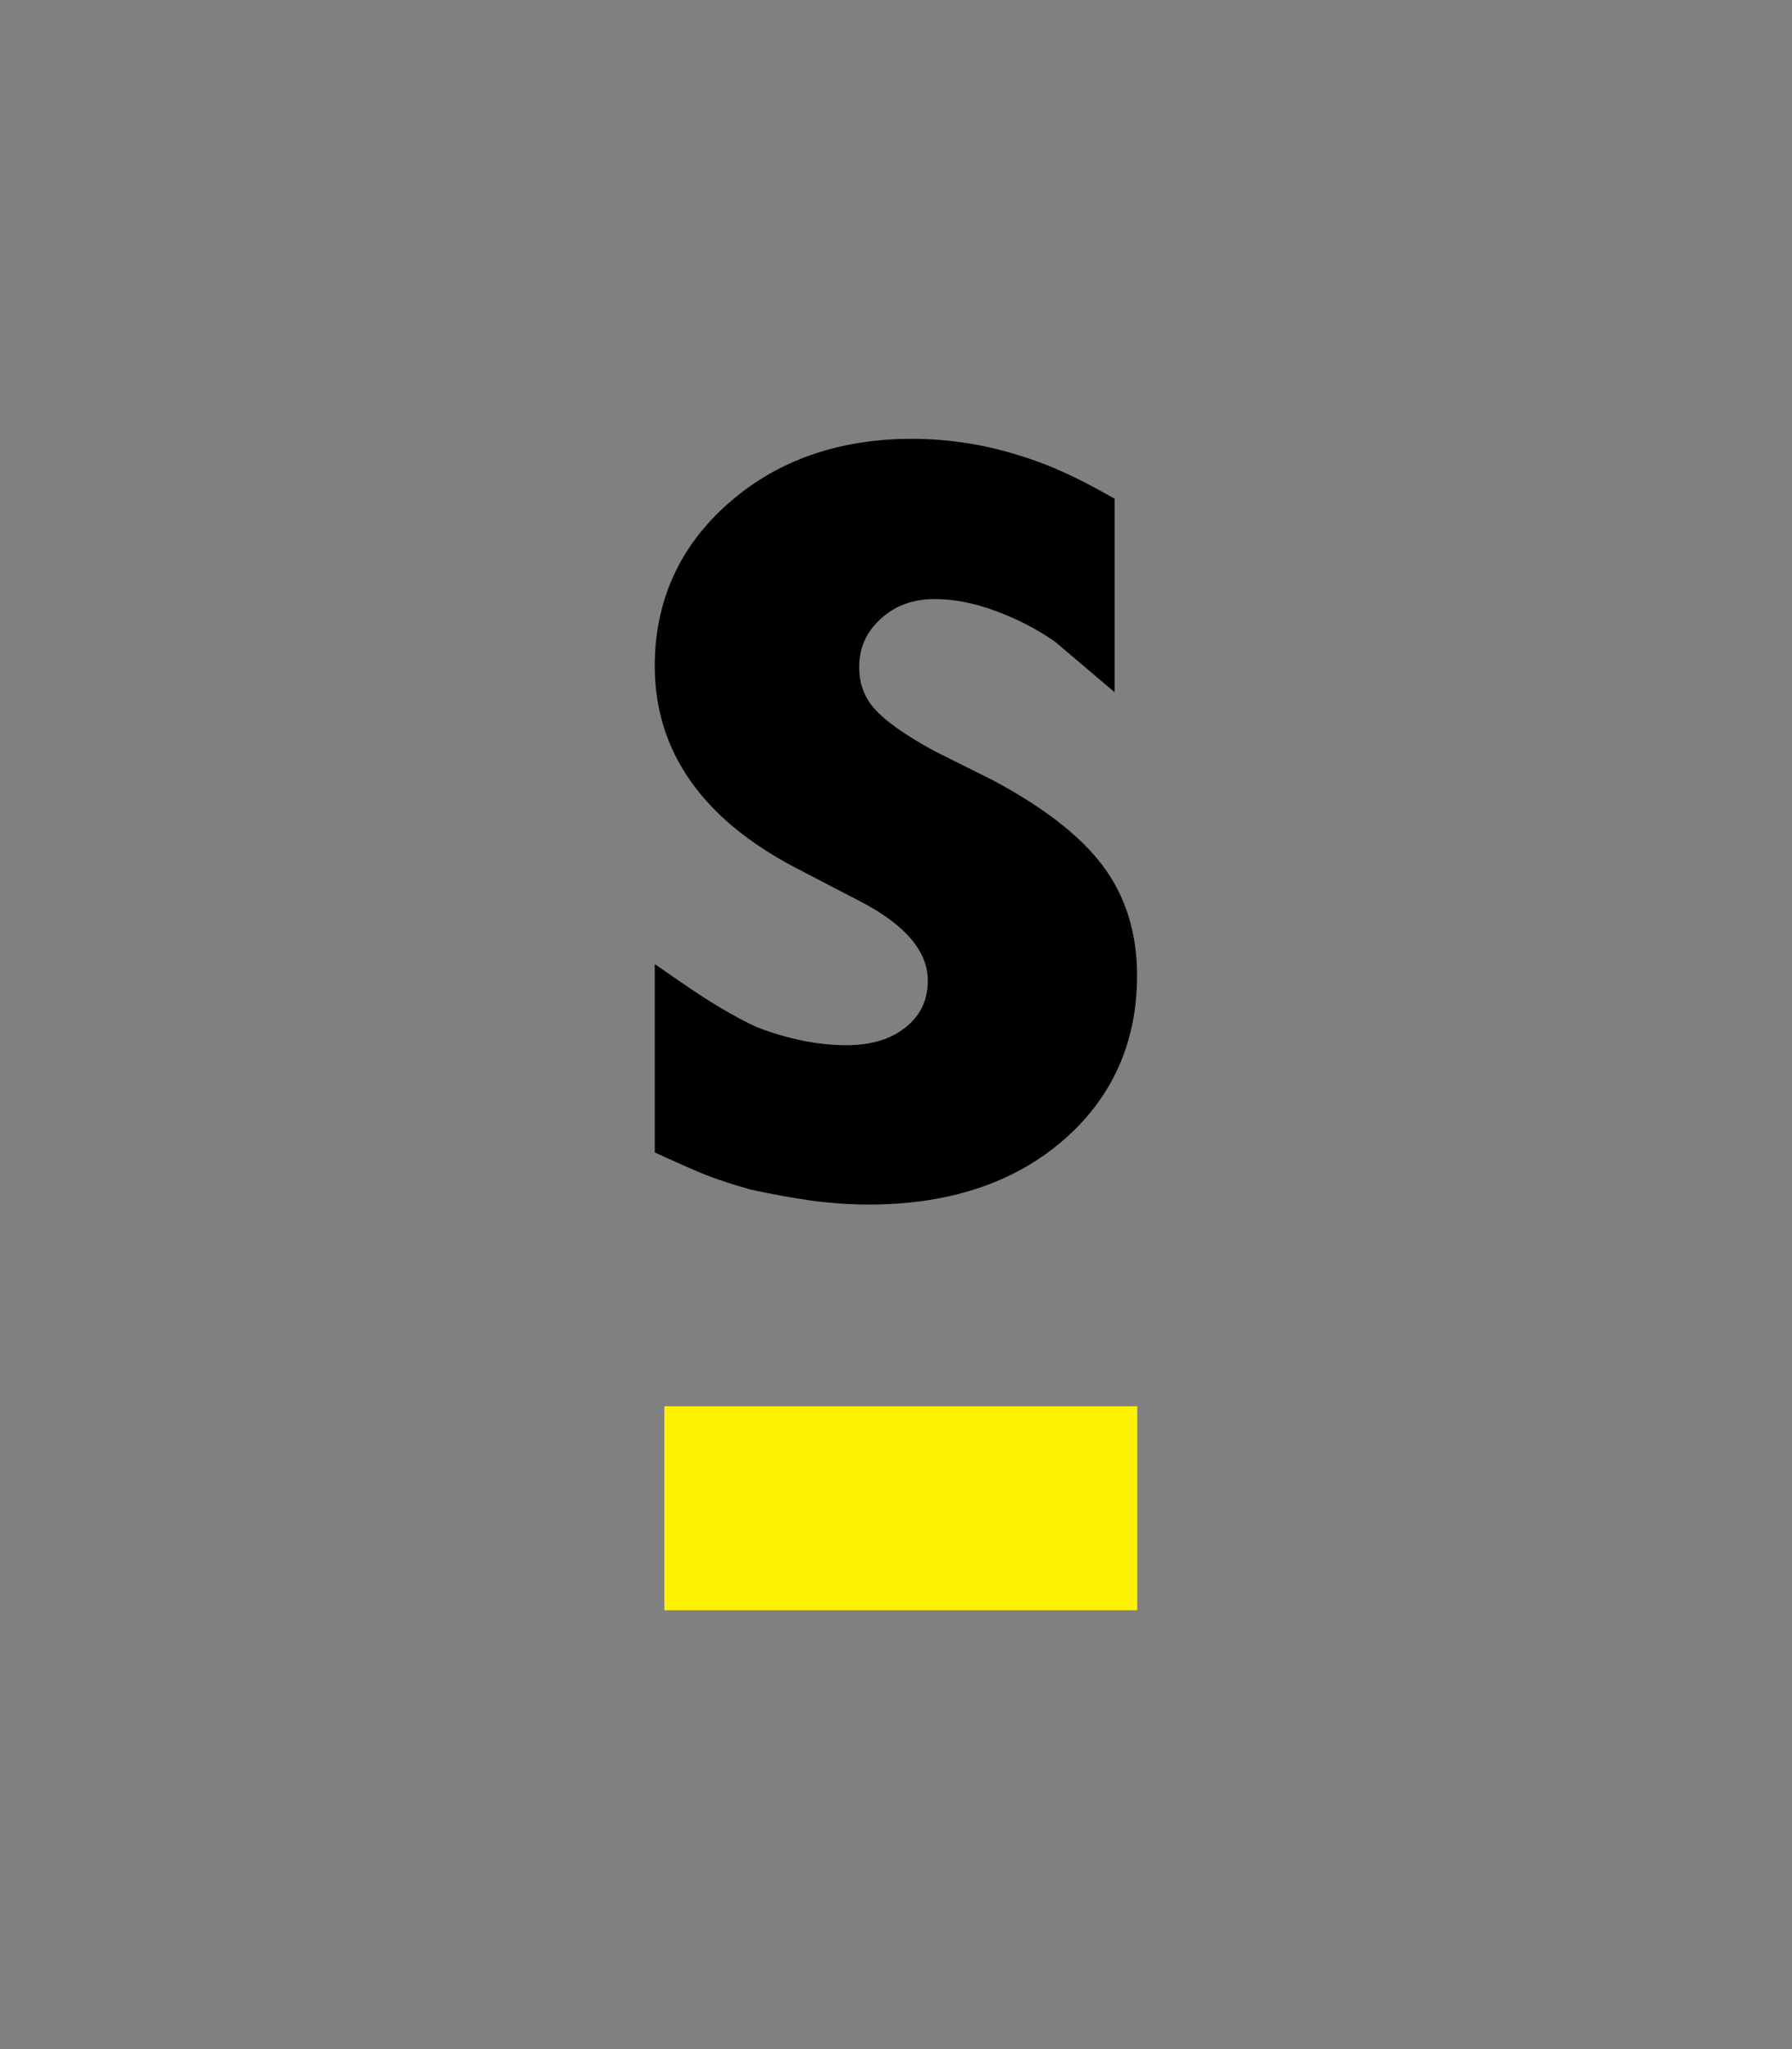 <?xml version="1.0" encoding="utf-8"?>
<!-- Generator: Adobe Illustrator 20.1.0, SVG Export Plug-In . SVG Version: 6.00 Build 0)  -->
<svg version="1.1" id="Layer_1" xmlns="http://www.w3.org/2000/svg" xmlns:xlink="http://www.w3.org/1999/xlink" x="0px" y="0px"
	 viewBox="0 0 1008 1152" style="enable-background:new 0 0 1008 1152;" xml:space="preserve">
<rect x="0" y="0" width="1008" height="1152" fill="#808080" stroke="none"/>
<style type="text/css">
	.st0{fill:#FFF200;}
</style>
<g>
	<rect x="373.7" y="790.6" class="st0" width="266" height="114.7"/>
	<path d="M558.8,438.8l-32.9-16.4c-16.6-9-28.2-17.2-34.4-24.4c-5.5-6.4-8.2-13.9-8.2-23.1c0-10.6,3.9-19.4,11.9-26.8
		c8.2-7.6,18.2-11.3,30.6-11.3c10.6,0,22.1,2.2,34,6.6c12.1,4.4,23.5,10.3,33.7,17.4l33.5,28.4V280.4l-4.8-2.7
		c-15.5-8.7-29.7-15.3-42.2-19.5c-12.4-4.2-24.2-7.2-35-8.9c-10.8-1.7-21.5-2.6-31.9-2.6c-41.2,0-75.9,12.1-103.2,36.1
		c-27.6,24.2-41.6,55.1-41.6,91.6c0,47.8,26.6,85.9,79.1,113.4l38.1,19.8c24.2,12.9,36.4,27.6,36.4,43.6c0,10.8-3.9,19.2-11.9,25.9
		c-8.6,7.1-19.7,10.5-34,10.5c-16,0-33.1-3.5-50.4-10.2c-12.2-5.6-26.5-14.1-42.4-25.1L368.3,542v105.9l5.5,2.5
		c12.5,5.7,21.1,9.4,26.2,11.3c5.2,1.9,12.1,4.2,21.3,6.8l0.6,0.2c11.9,2.6,23.3,4.7,34,6.2c10.9,1.5,21.9,2.3,32.9,2.3
		c44.3,0,80.8-11.9,108.4-35.4c28.1-23.9,42.4-55.3,42.4-93.4c0-24.1-6.6-45-19.6-62.1C607.5,469.8,587,453.9,558.8,438.8z"/>
</g>
</svg>
